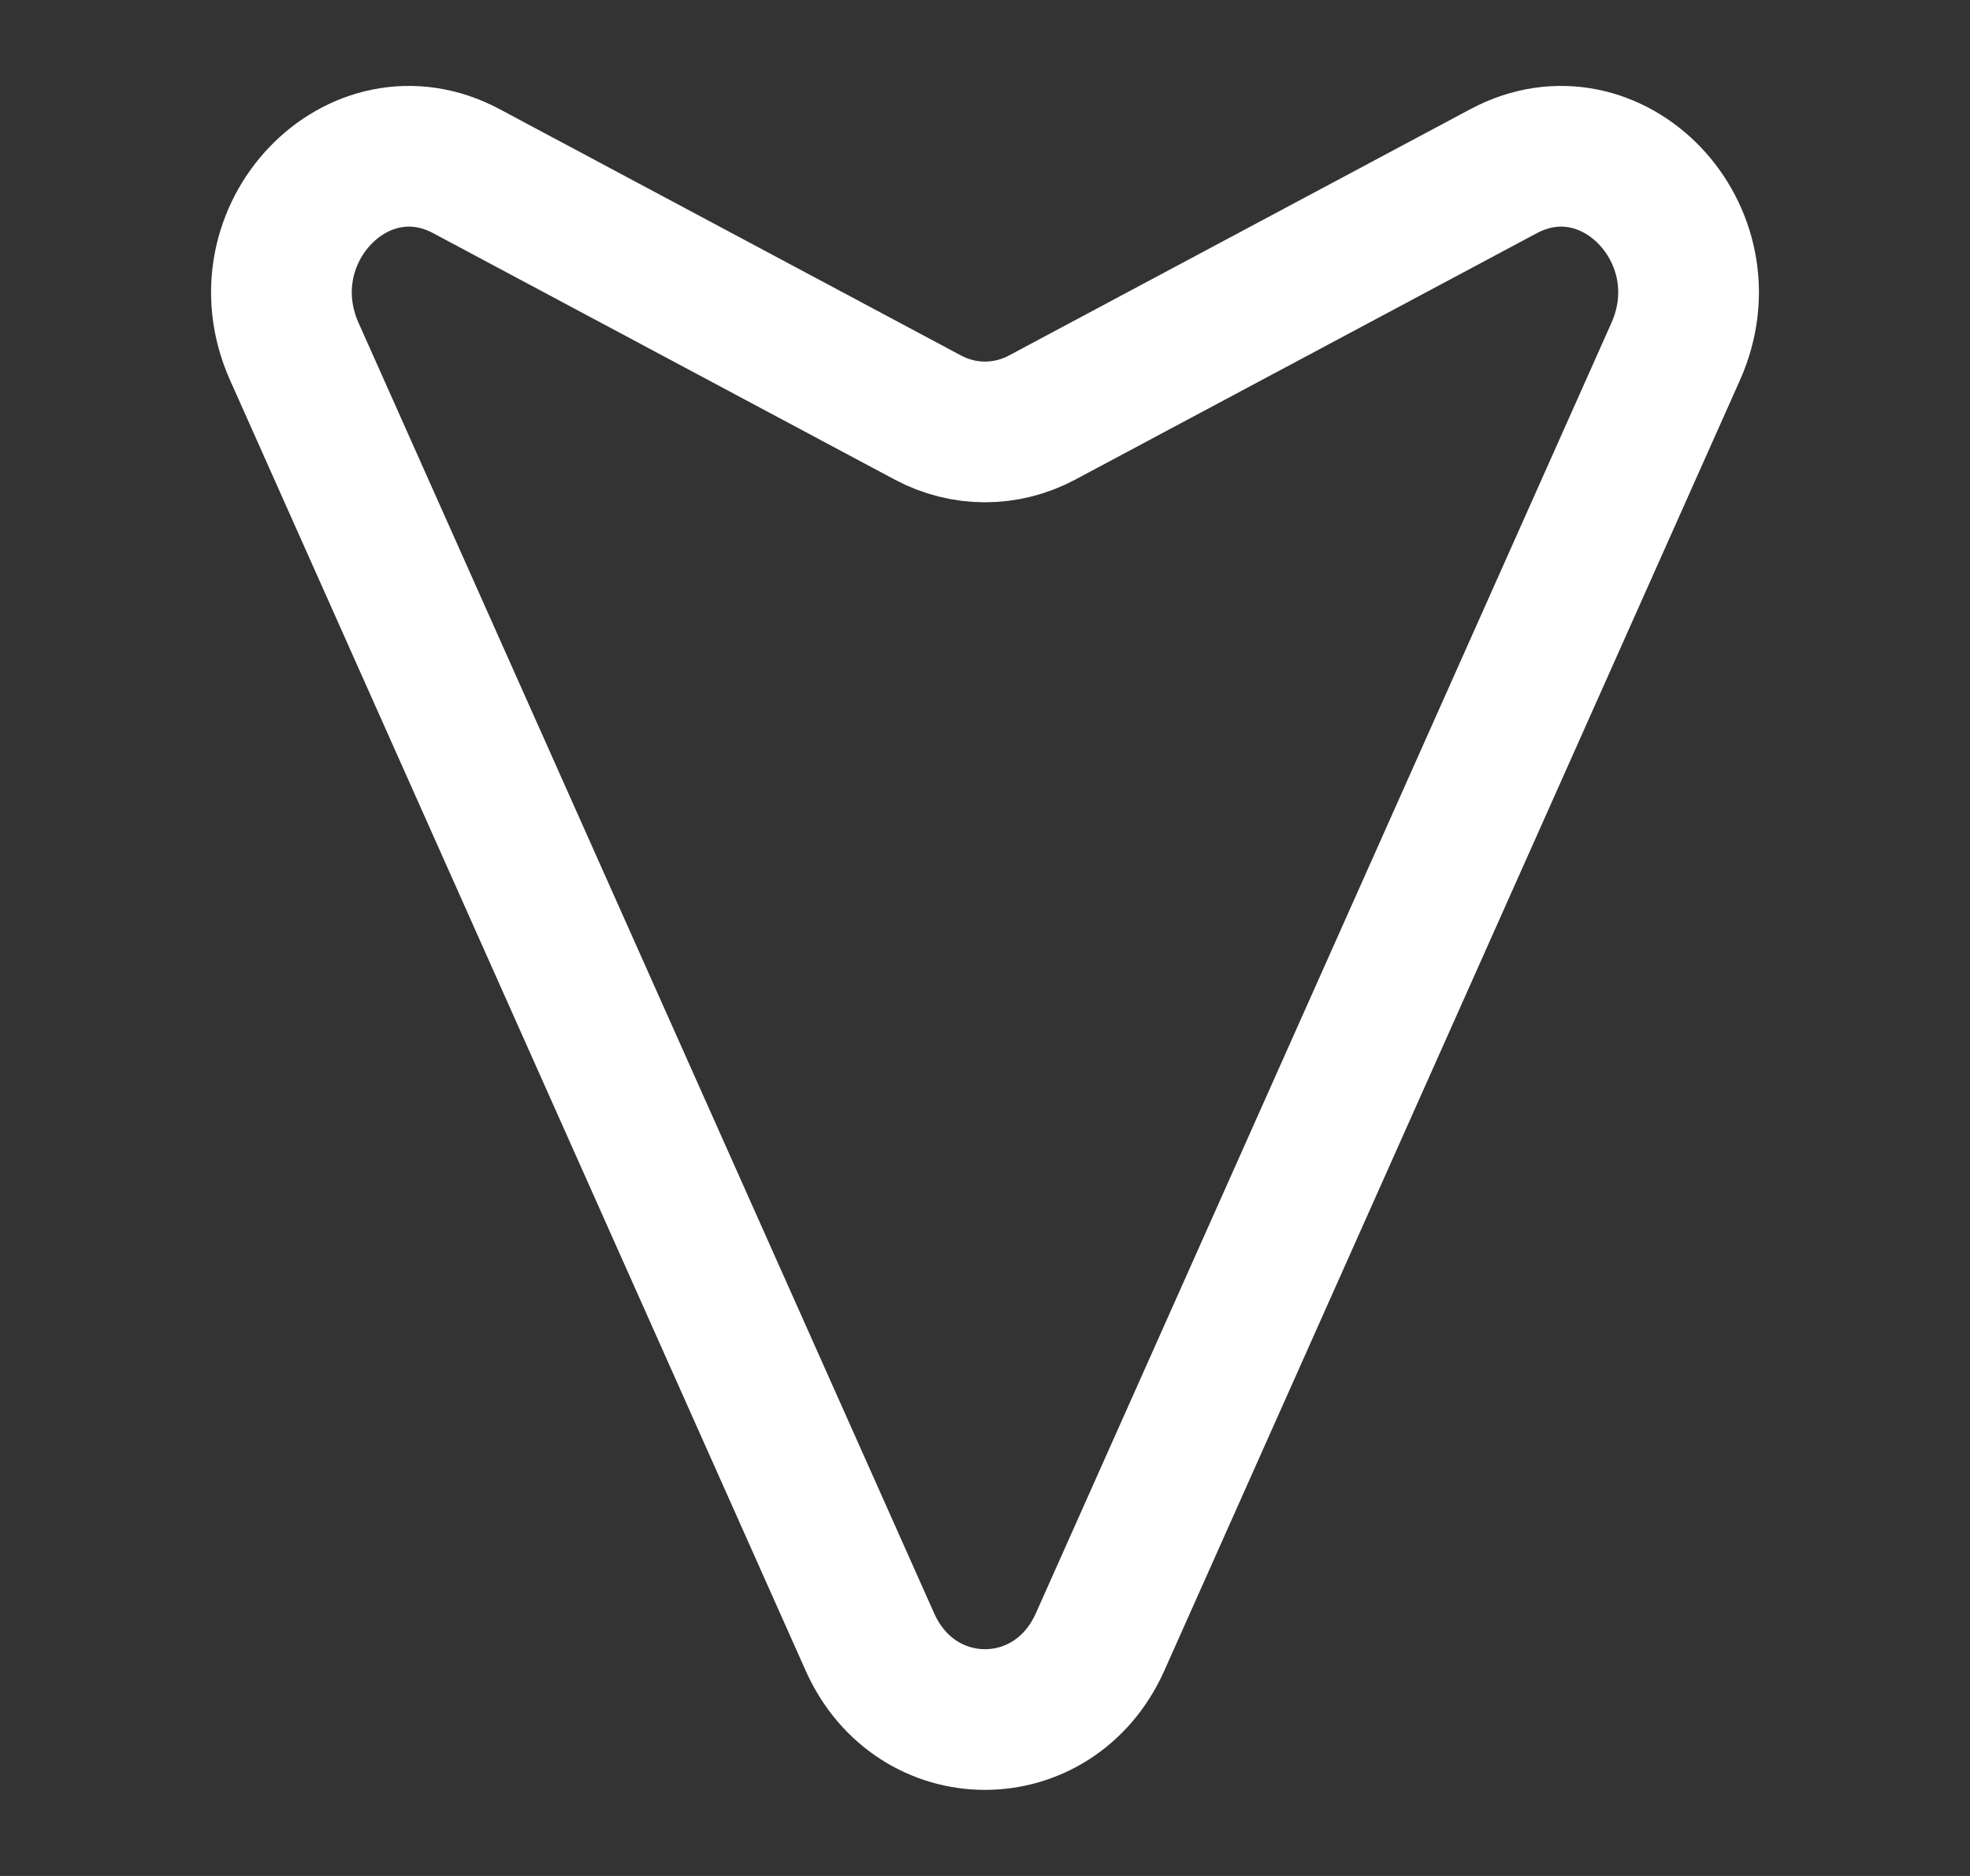 <?xml version="1.0"?>
<svg xmlns="http://www.w3.org/2000/svg" width="21" height="20" viewBox="0 0 21 20" fill="none">
<rect x="0" y="0" width="21" height="20" fill="#333333" stroke="none"/>
<path d="M3.137 3.747L9.273 17.505C9.765 18.608 11.235 18.608 11.727 17.505L17.863 3.747C18.418 2.501 17.184 1.208 16.028 1.825L11.108 4.452C10.725 4.656 10.275 4.656 9.892 4.452L4.972 1.825C3.816 1.208 2.582 2.501 3.137 3.747Z" stroke="white" stroke-width="1.5"/>
</svg>
